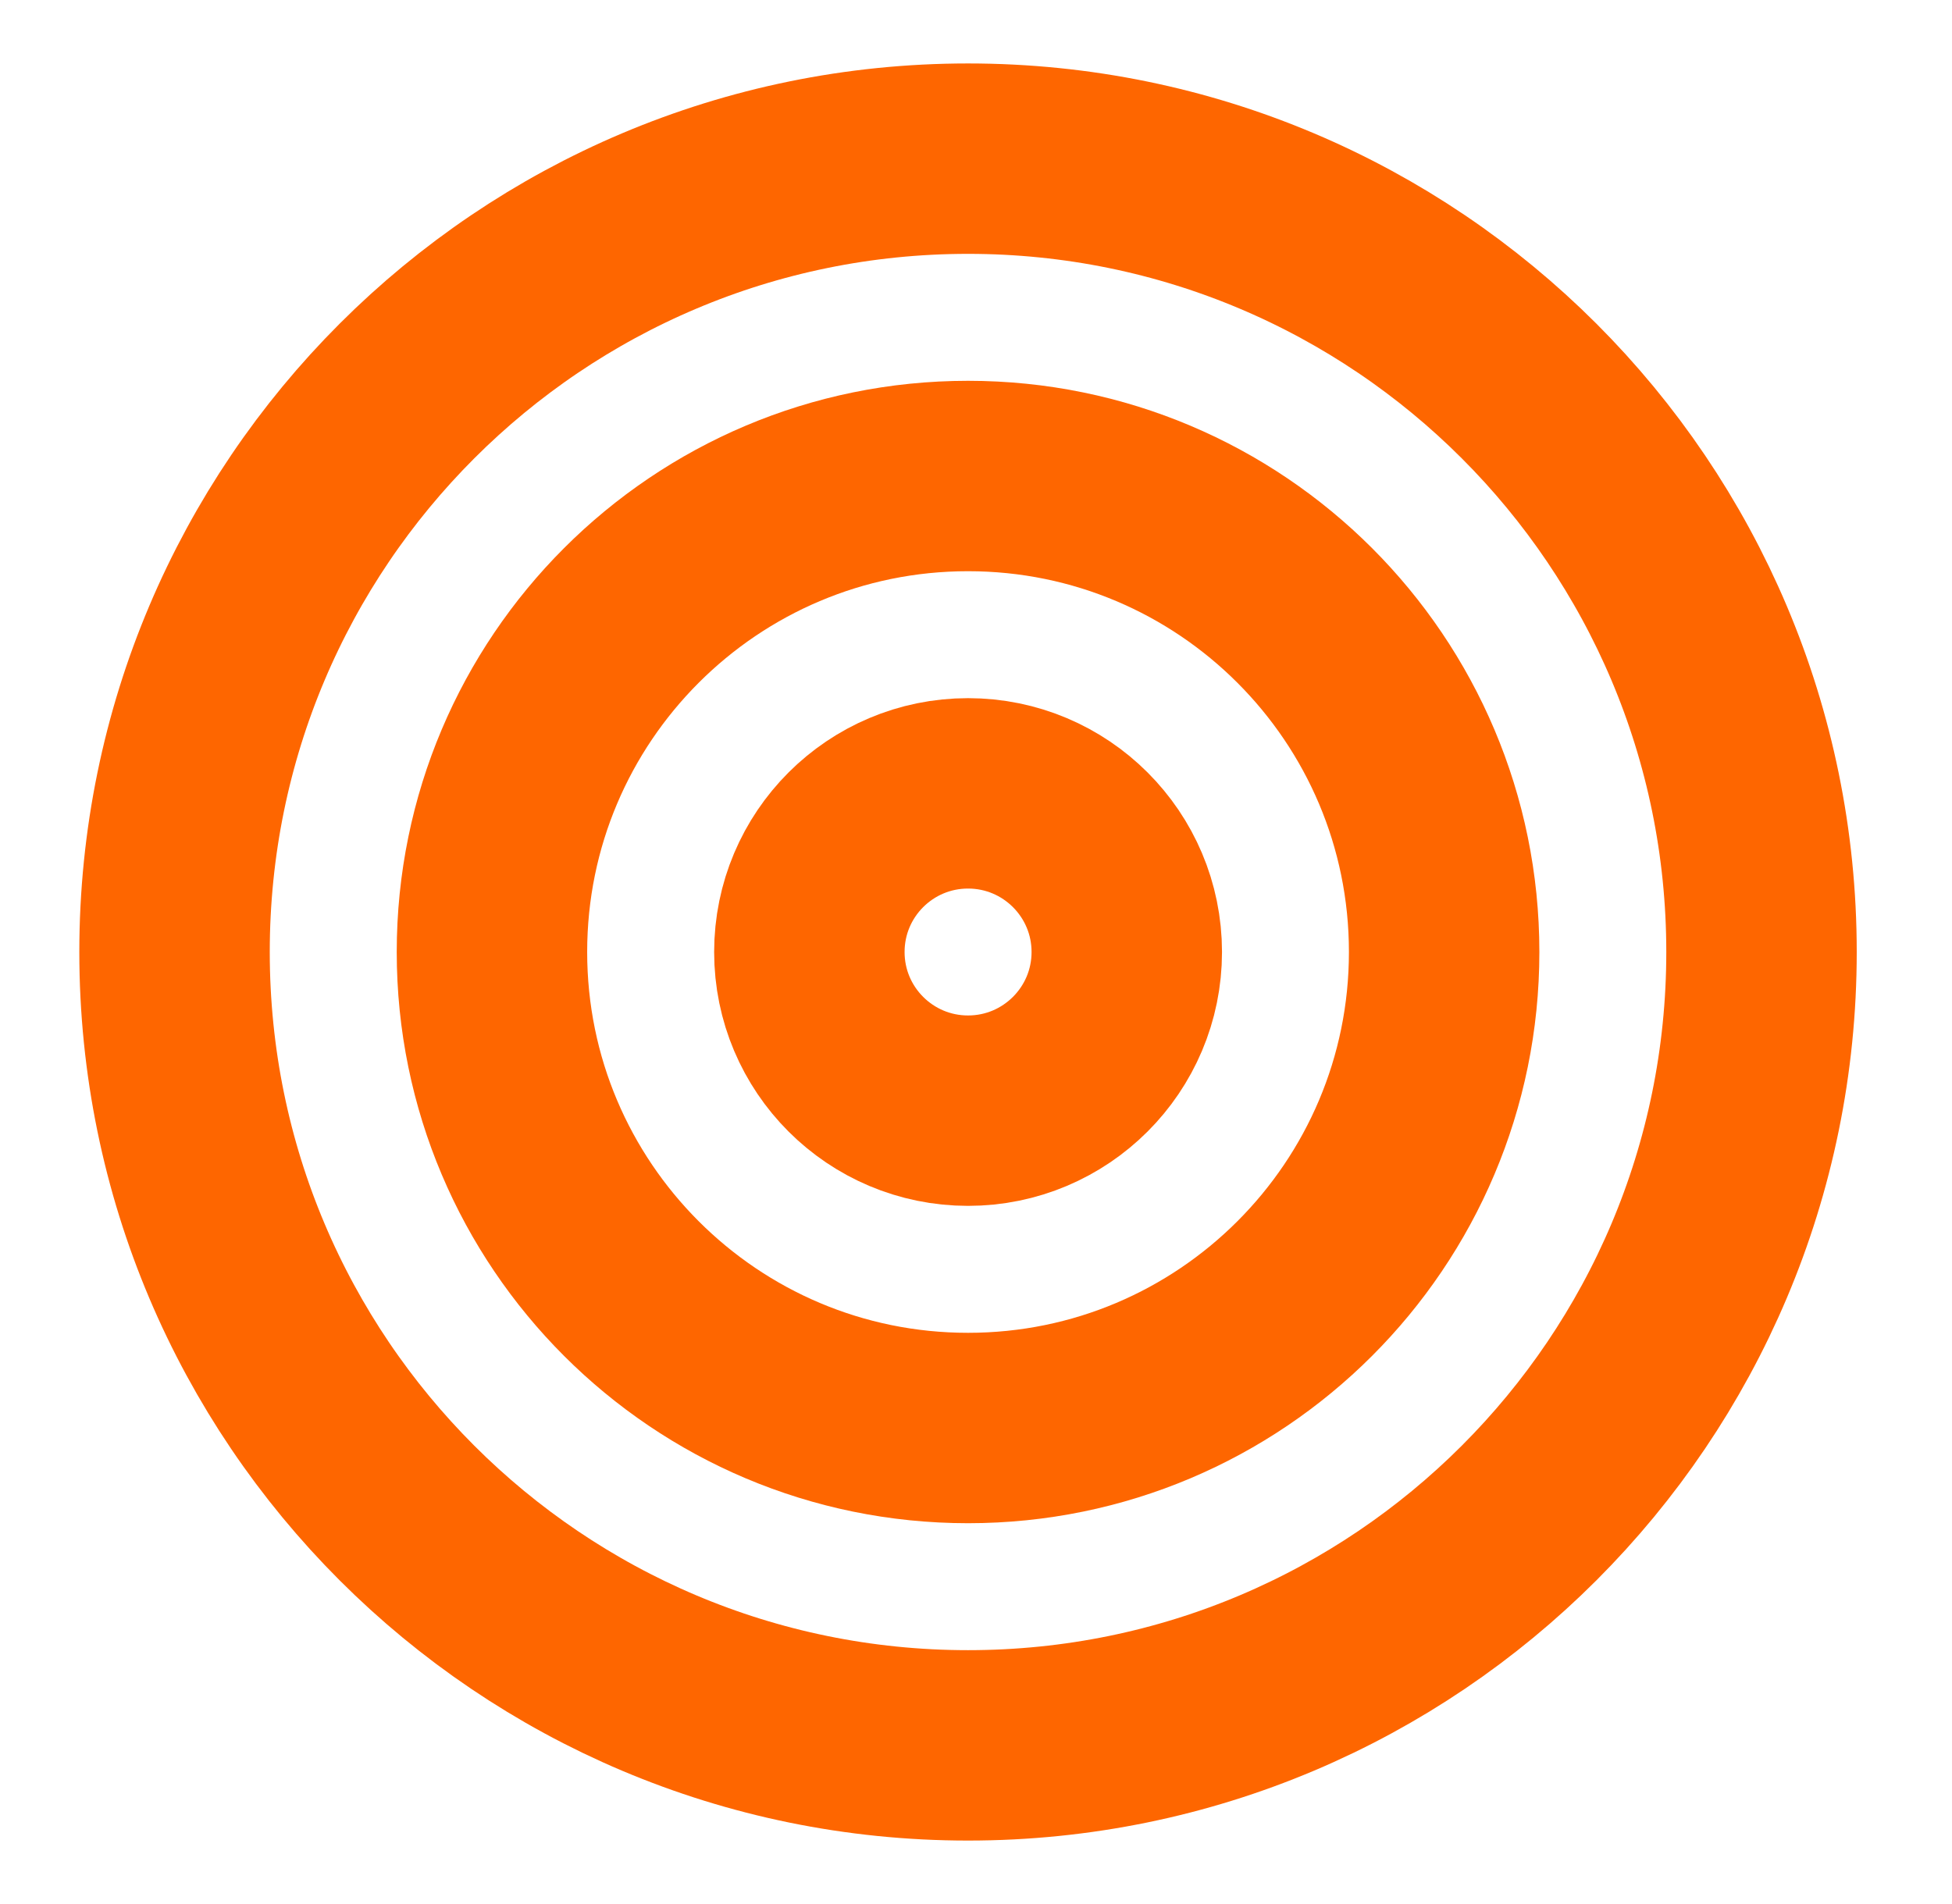 <svg width="41" height="40" viewBox="0 0 41 40" fill="none" xmlns="http://www.w3.org/2000/svg">
<path d="M20.333 36.667C29.537 36.667 36.999 29.205 36.999 20C36.999 10.795 29.537 3.333 20.333 3.333C11.128 3.333 3.666 10.795 3.666 20C3.666 29.205 11.128 36.667 20.333 36.667Z" stroke="#FE6600" stroke-width="4" stroke-linecap="round" stroke-linejoin="round"/>
<path d="M20.333 30C25.856 30 30.333 25.523 30.333 20C30.333 14.477 25.856 10 20.333 10C14.81 10 10.333 14.477 10.333 20C10.333 25.523 14.81 30 20.333 30Z" stroke="#FE6600" stroke-width="4" stroke-linecap="round" stroke-linejoin="round"/>
<path d="M20.333 23.333C22.174 23.333 23.667 21.841 23.667 20C23.667 18.159 22.174 16.667 20.333 16.667C18.492 16.667 17 18.159 17 20C17 21.841 18.492 23.333 20.333 23.333Z" stroke="#FE6600" stroke-width="4" stroke-linecap="round" stroke-linejoin="round"/>
</svg>
